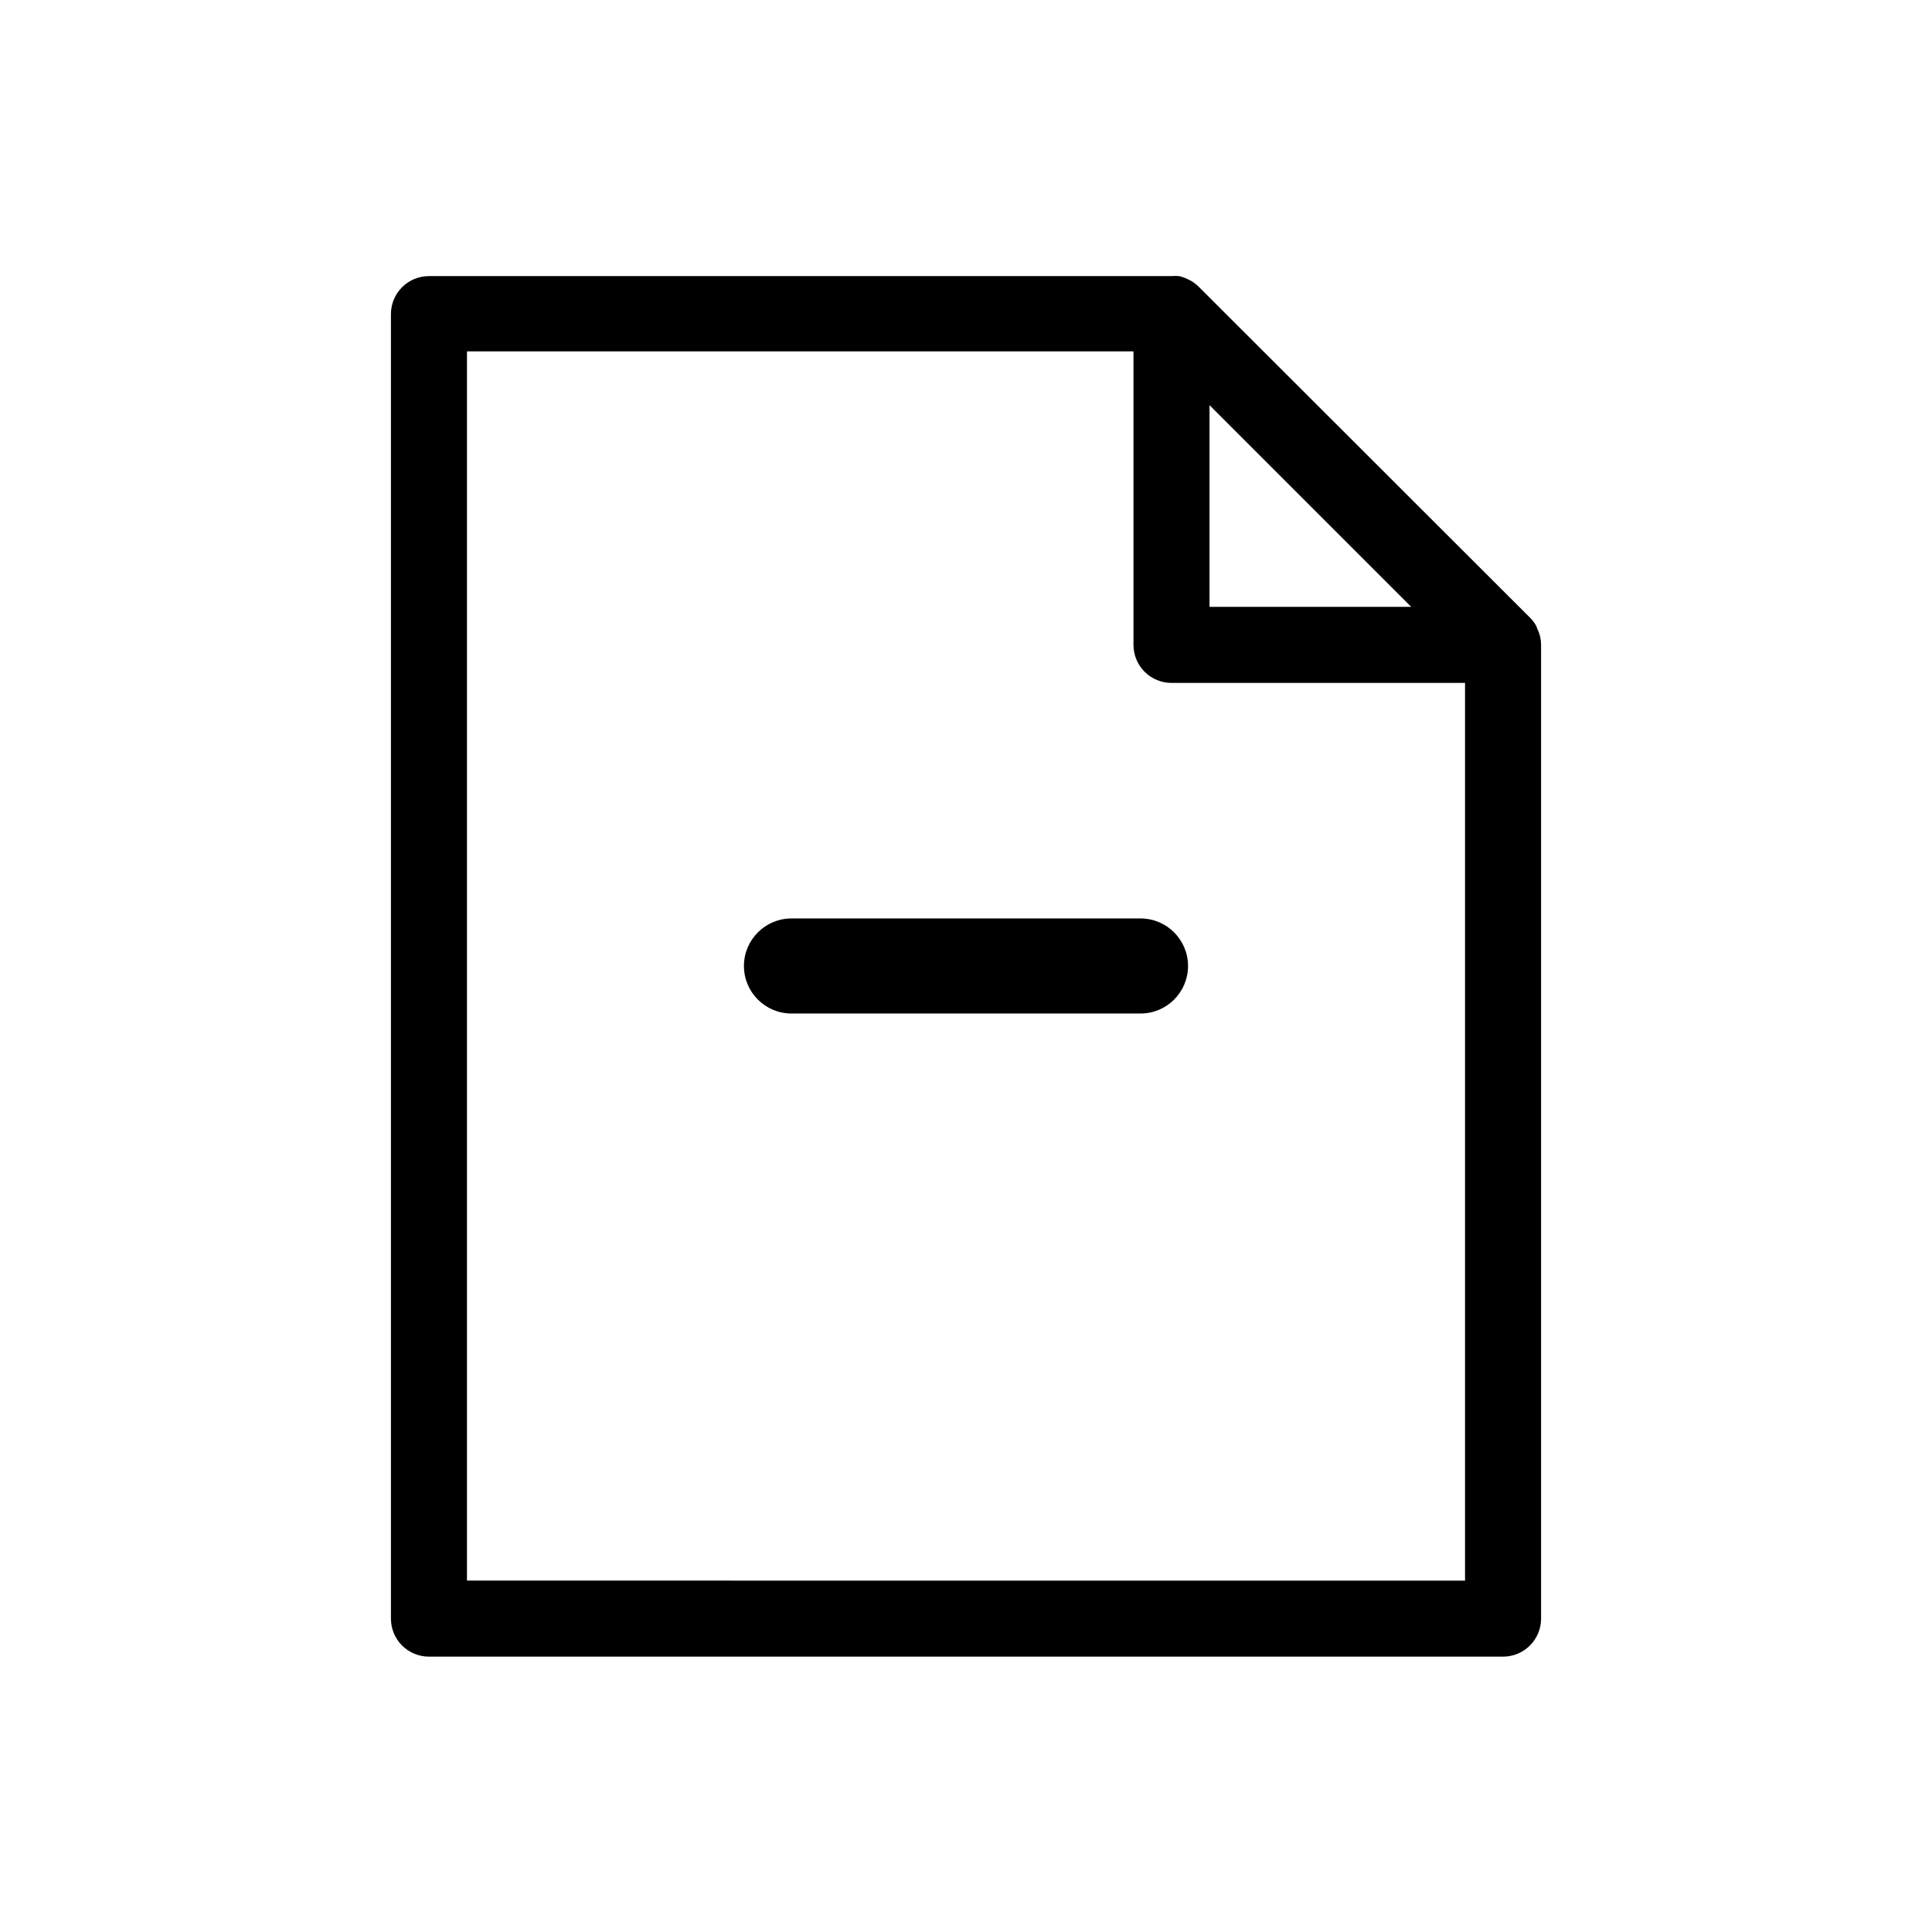 <?xml version="1.0" encoding="UTF-8"?>
<!-- The Best Svg Icon site in the world: iconSvg.co, Visit us! https://iconsvg.co -->
<svg fill="#000000" width="800px" height="800px" version="1.1" viewBox="144 144 512 512" xmlns="http://www.w3.org/2000/svg">
 <g>
  <path d="m552.2 312.94c-0.18-0.84-0.469-1.652-0.855-2.418l-0.203-0.605c-0.426-0.77-0.949-1.484-1.562-2.117l-88.016-87.914c-0.633-0.609-1.344-1.137-2.113-1.562l-0.605-0.301c-0.766-0.387-1.578-0.676-2.418-0.855-0.652-0.066-1.312-0.066-1.965 0h-196.79c-5.566 0-10.074 4.508-10.074 10.074v345.71c0 2.672 1.059 5.234 2.949 7.125s4.453 2.949 7.125 2.949h284.65c2.672 0 5.234-1.059 7.125-2.949s2.953-4.453 2.953-7.125v-258.05c-0.004-0.66-0.07-1.32-0.203-1.965zm-34.207-8.113h-53.457v-53.453l26.754 26.754zm-250.24 258.05v-325.76h176.63v77.789c0 2.672 1.062 5.234 2.953 7.125 1.891 1.887 4.453 2.949 7.125 2.949h77.789v237.9z"/>
  <path d="m446.25 387.4h-92.5c-6.957 0-12.598 5.641-12.598 12.598 0 6.953 5.641 12.594 12.598 12.594h92.5c6.953 0 12.594-5.641 12.594-12.594 0-6.957-5.641-12.598-12.594-12.598z"/>
 </g>
</svg>
